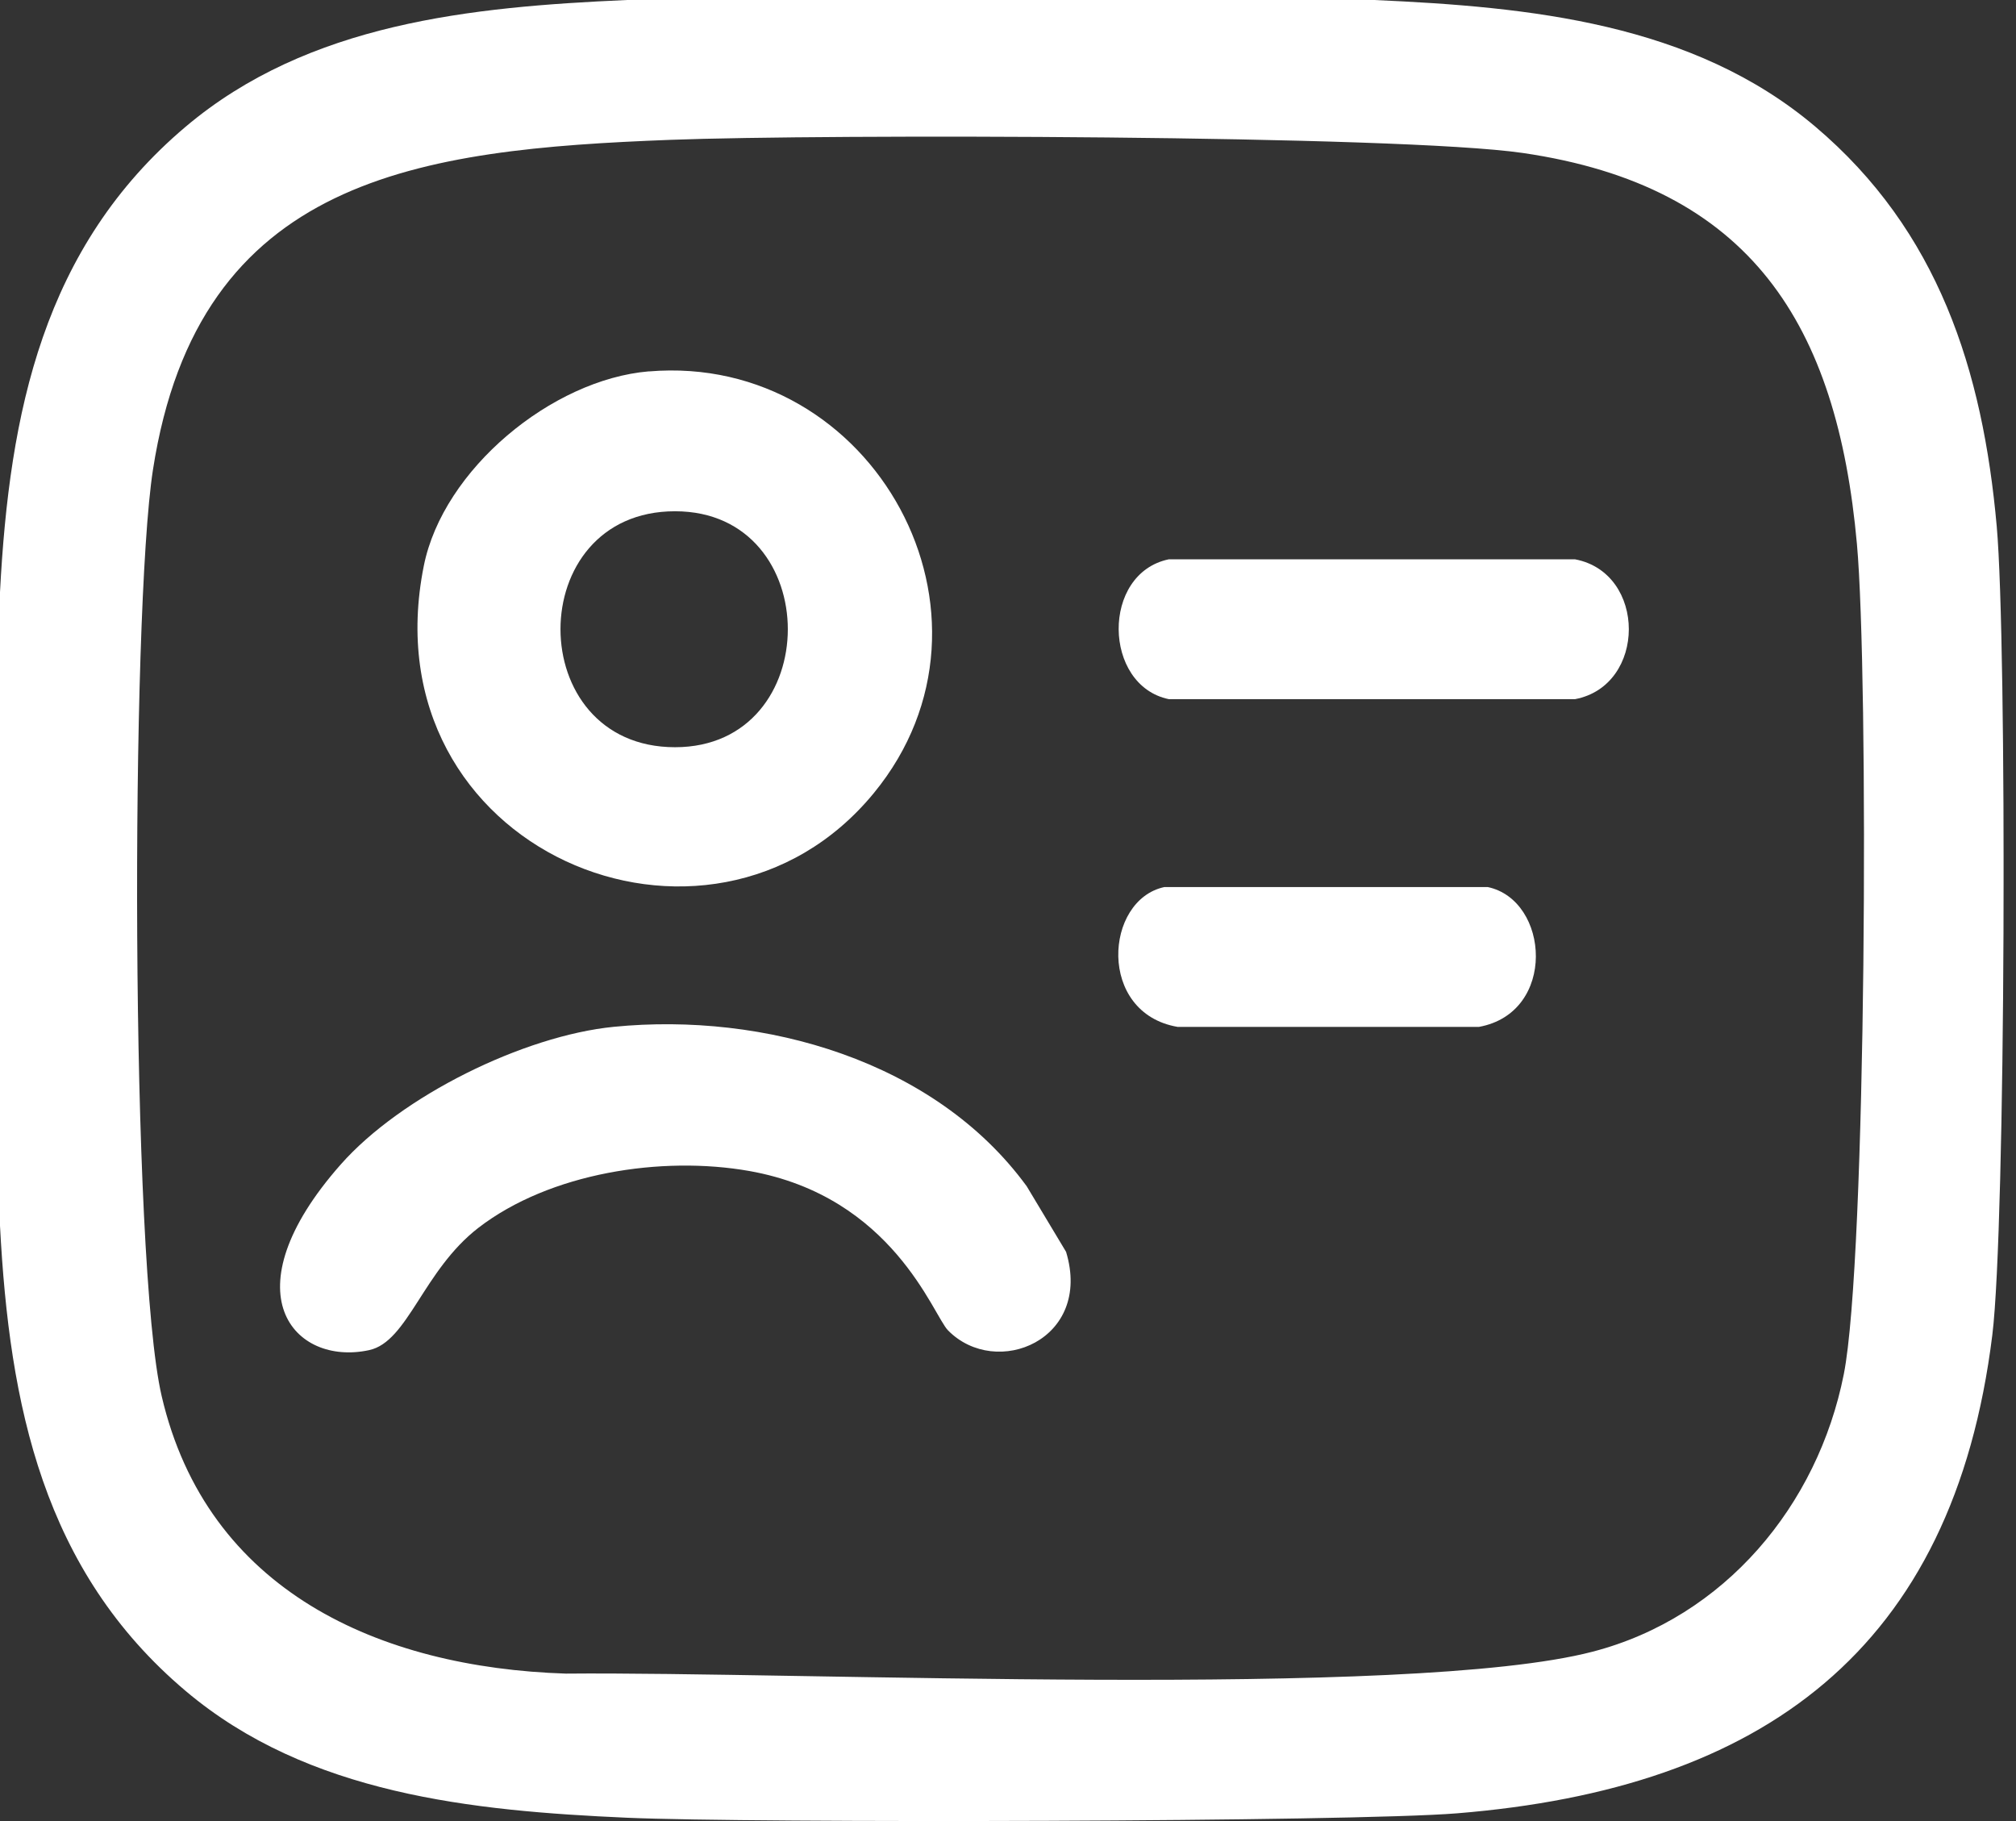 <svg width="31" height="28" viewBox="0 0 31 28" fill="none" xmlns="http://www.w3.org/2000/svg">
<rect x="0" y="0" width="31" height="28" fill="#333333" stroke="none"/>
<g clip-path="url(#clip0_7318_111)">
<path d="M9.641 0H21.13C23.521 0.106 26.032 0.353 27.915 1.948C29.803 3.547 30.489 5.685 30.704 8.096C30.863 9.884 30.844 18.847 30.636 20.525C30.037 25.374 27.1 27.5 22.406 27.881C20.778 28.014 11.531 28.033 9.641 27.949C7.259 27.843 4.736 27.589 2.855 26C0.662 24.149 0.144 21.608 0 18.846V9.104C0.144 6.342 0.662 3.801 2.855 1.948C4.744 0.353 7.244 0.106 9.641 0ZM10.313 2.15C6.446 2.298 3.051 2.711 2.352 7.223C2.009 9.44 2.005 19.399 2.486 21.466C3.183 24.463 5.832 25.64 8.701 25.733C12.234 25.699 21.667 26.131 24.489 25.396C26.52 24.869 27.952 23.145 28.352 21.13C28.703 19.364 28.736 10.377 28.554 8.365C28.25 4.996 26.929 2.864 23.415 2.352C21.51 2.075 12.642 2.061 10.314 2.15H10.313Z" fill="white"/>
<path d="M17.972 8.6H24.22C25.323 8.809 25.321 10.541 24.22 10.75H17.972C16.959 10.539 16.931 8.816 17.972 8.6Z" fill="white"/>
<path d="M17.905 13.639H22.877C23.829 13.841 23.943 15.569 22.743 15.789H18.107C16.87 15.576 16.982 13.835 17.905 13.639Z" fill="white"/>
<path d="M9.977 5.711C13.441 5.42 15.667 9.479 13.437 12.194C10.908 15.274 5.639 13.07 6.517 8.7C6.814 7.217 8.486 5.836 9.976 5.71L9.977 5.711ZM10.38 7.861C8.031 7.86 8.032 11.489 10.38 11.489C12.692 11.489 12.693 7.861 10.38 7.861Z" fill="white"/>
<path d="M9.439 15.788C11.744 15.56 14.377 16.306 15.788 18.24L16.393 19.248C16.802 20.599 15.322 21.209 14.579 20.457C14.348 20.224 13.734 18.398 11.522 18.005C10.175 17.767 8.454 18.033 7.357 18.878C6.505 19.535 6.274 20.63 5.677 20.759C4.522 21.01 3.495 19.88 5.24 17.904C6.168 16.853 8.052 15.925 9.439 15.788H9.439Z" fill="white"/>
</g>
<defs>
<clipPath id="clip0_7318_111">
<rect width="30.809" height="28" fill="white"/>
</clipPath>
</defs>
</svg>
